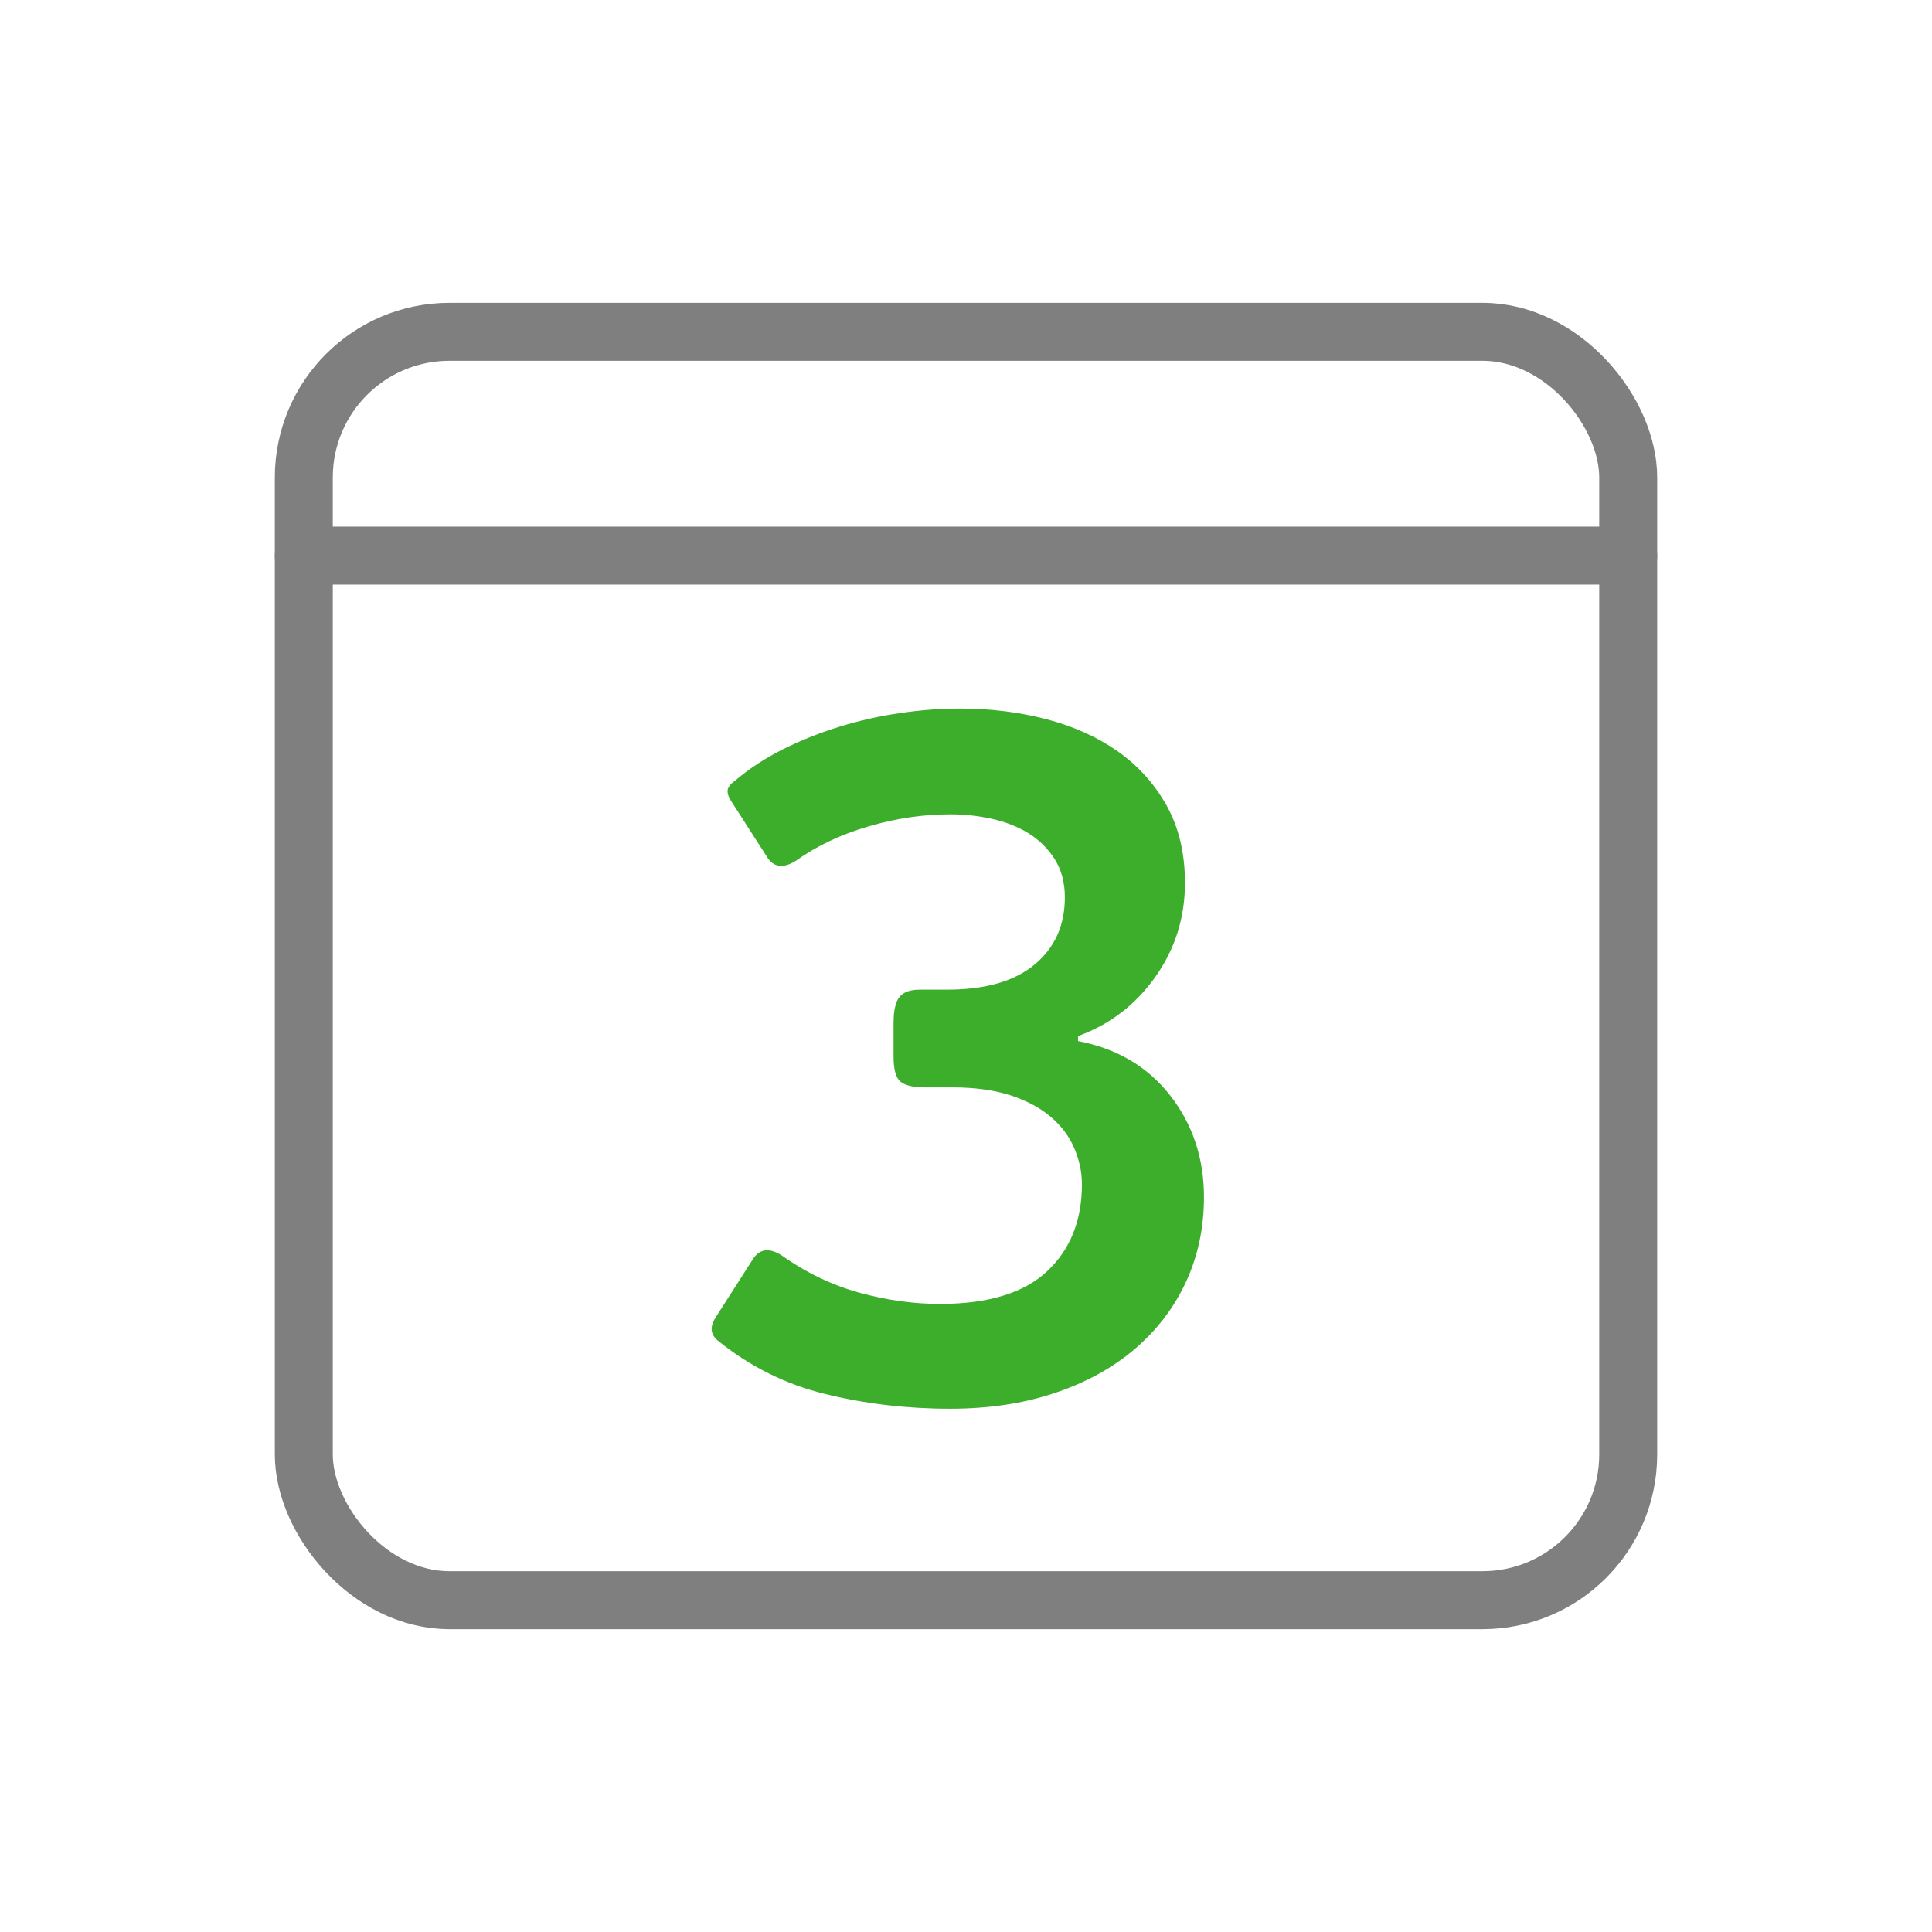 <?xml version="1.0" encoding="UTF-8"?>
<svg id="Capa_1" data-name="Capa 1" xmlns="http://www.w3.org/2000/svg" viewBox="0 0 120 120">
  <defs>
    <style>
      .cls-1 {
        fill: none;
        stroke: #7f7f7f;
        stroke-linecap: round;
        stroke-linejoin: round;
        stroke-width: 3.6px;
      }

      .cls-2 {
        fill: #3dae2b;
      }
    </style>
  </defs>
  <line class="cls-1" x1="18.87" y1="34.51" x2="101.13" y2="34.51"/>
  <rect class="cls-1" x="18.87" y="20.61" width="82.26" height="78.78" rx="9.05" ry="9.05"/>
  <path class="cls-2" d="M66.95,64.66c2.42.46,4.33,1.59,5.73,3.38,1.4,1.79,2.1,3.9,2.1,6.32,0,1.92-.38,3.68-1.13,5.29-.75,1.61-1.82,2.99-3.19,4.16-1.38,1.17-3.04,2.08-4.97,2.72-1.94.65-4.1.97-6.48.97-2.67,0-5.25-.3-7.73-.91-2.48-.6-4.72-1.72-6.73-3.35-.42-.38-.46-.83-.12-1.38l2.32-3.63c.42-.67,1.02-.75,1.81-.25,1.54,1.09,3.16,1.86,4.85,2.32,1.69.46,3.35.69,4.97.69,3,0,5.22-.68,6.66-2.03,1.44-1.35,2.16-3.16,2.16-5.41,0-.75-.16-1.49-.47-2.22-.31-.73-.79-1.38-1.44-1.94-.65-.56-1.48-1.01-2.5-1.35-1.02-.33-2.22-.5-3.6-.5h-1.75c-.71,0-1.21-.12-1.5-.35-.29-.23-.44-.75-.44-1.55v-2.09c0-.8.13-1.35.38-1.64.25-.3.67-.44,1.25-.44h1.69c2.38,0,4.19-.52,5.44-1.56,1.25-1.04,1.88-2.43,1.88-4.17,0-.91-.21-1.7-.62-2.36-.42-.66-.96-1.2-1.63-1.62-.67-.41-1.43-.71-2.28-.9-.86-.19-1.72-.28-2.6-.28-1.67,0-3.36.25-5.07.75-1.71.5-3.21,1.21-4.5,2.13-.79.5-1.4.42-1.81-.25l-2.13-3.32c-.21-.29-.31-.54-.31-.75s.15-.42.44-.63c.88-.75,1.88-1.41,3-1.97s2.3-1.03,3.54-1.41c1.23-.38,2.48-.66,3.75-.84,1.27-.19,2.51-.28,3.72-.28,1.88,0,3.66.22,5.35.66,1.69.44,3.17,1.11,4.44,2,1.27.9,2.28,2.02,3.04,3.38.75,1.36,1.13,2.95,1.13,4.79,0,2.17-.62,4.12-1.85,5.85-1.23,1.73-2.83,2.95-4.79,3.66v.31Z"/>
</svg>